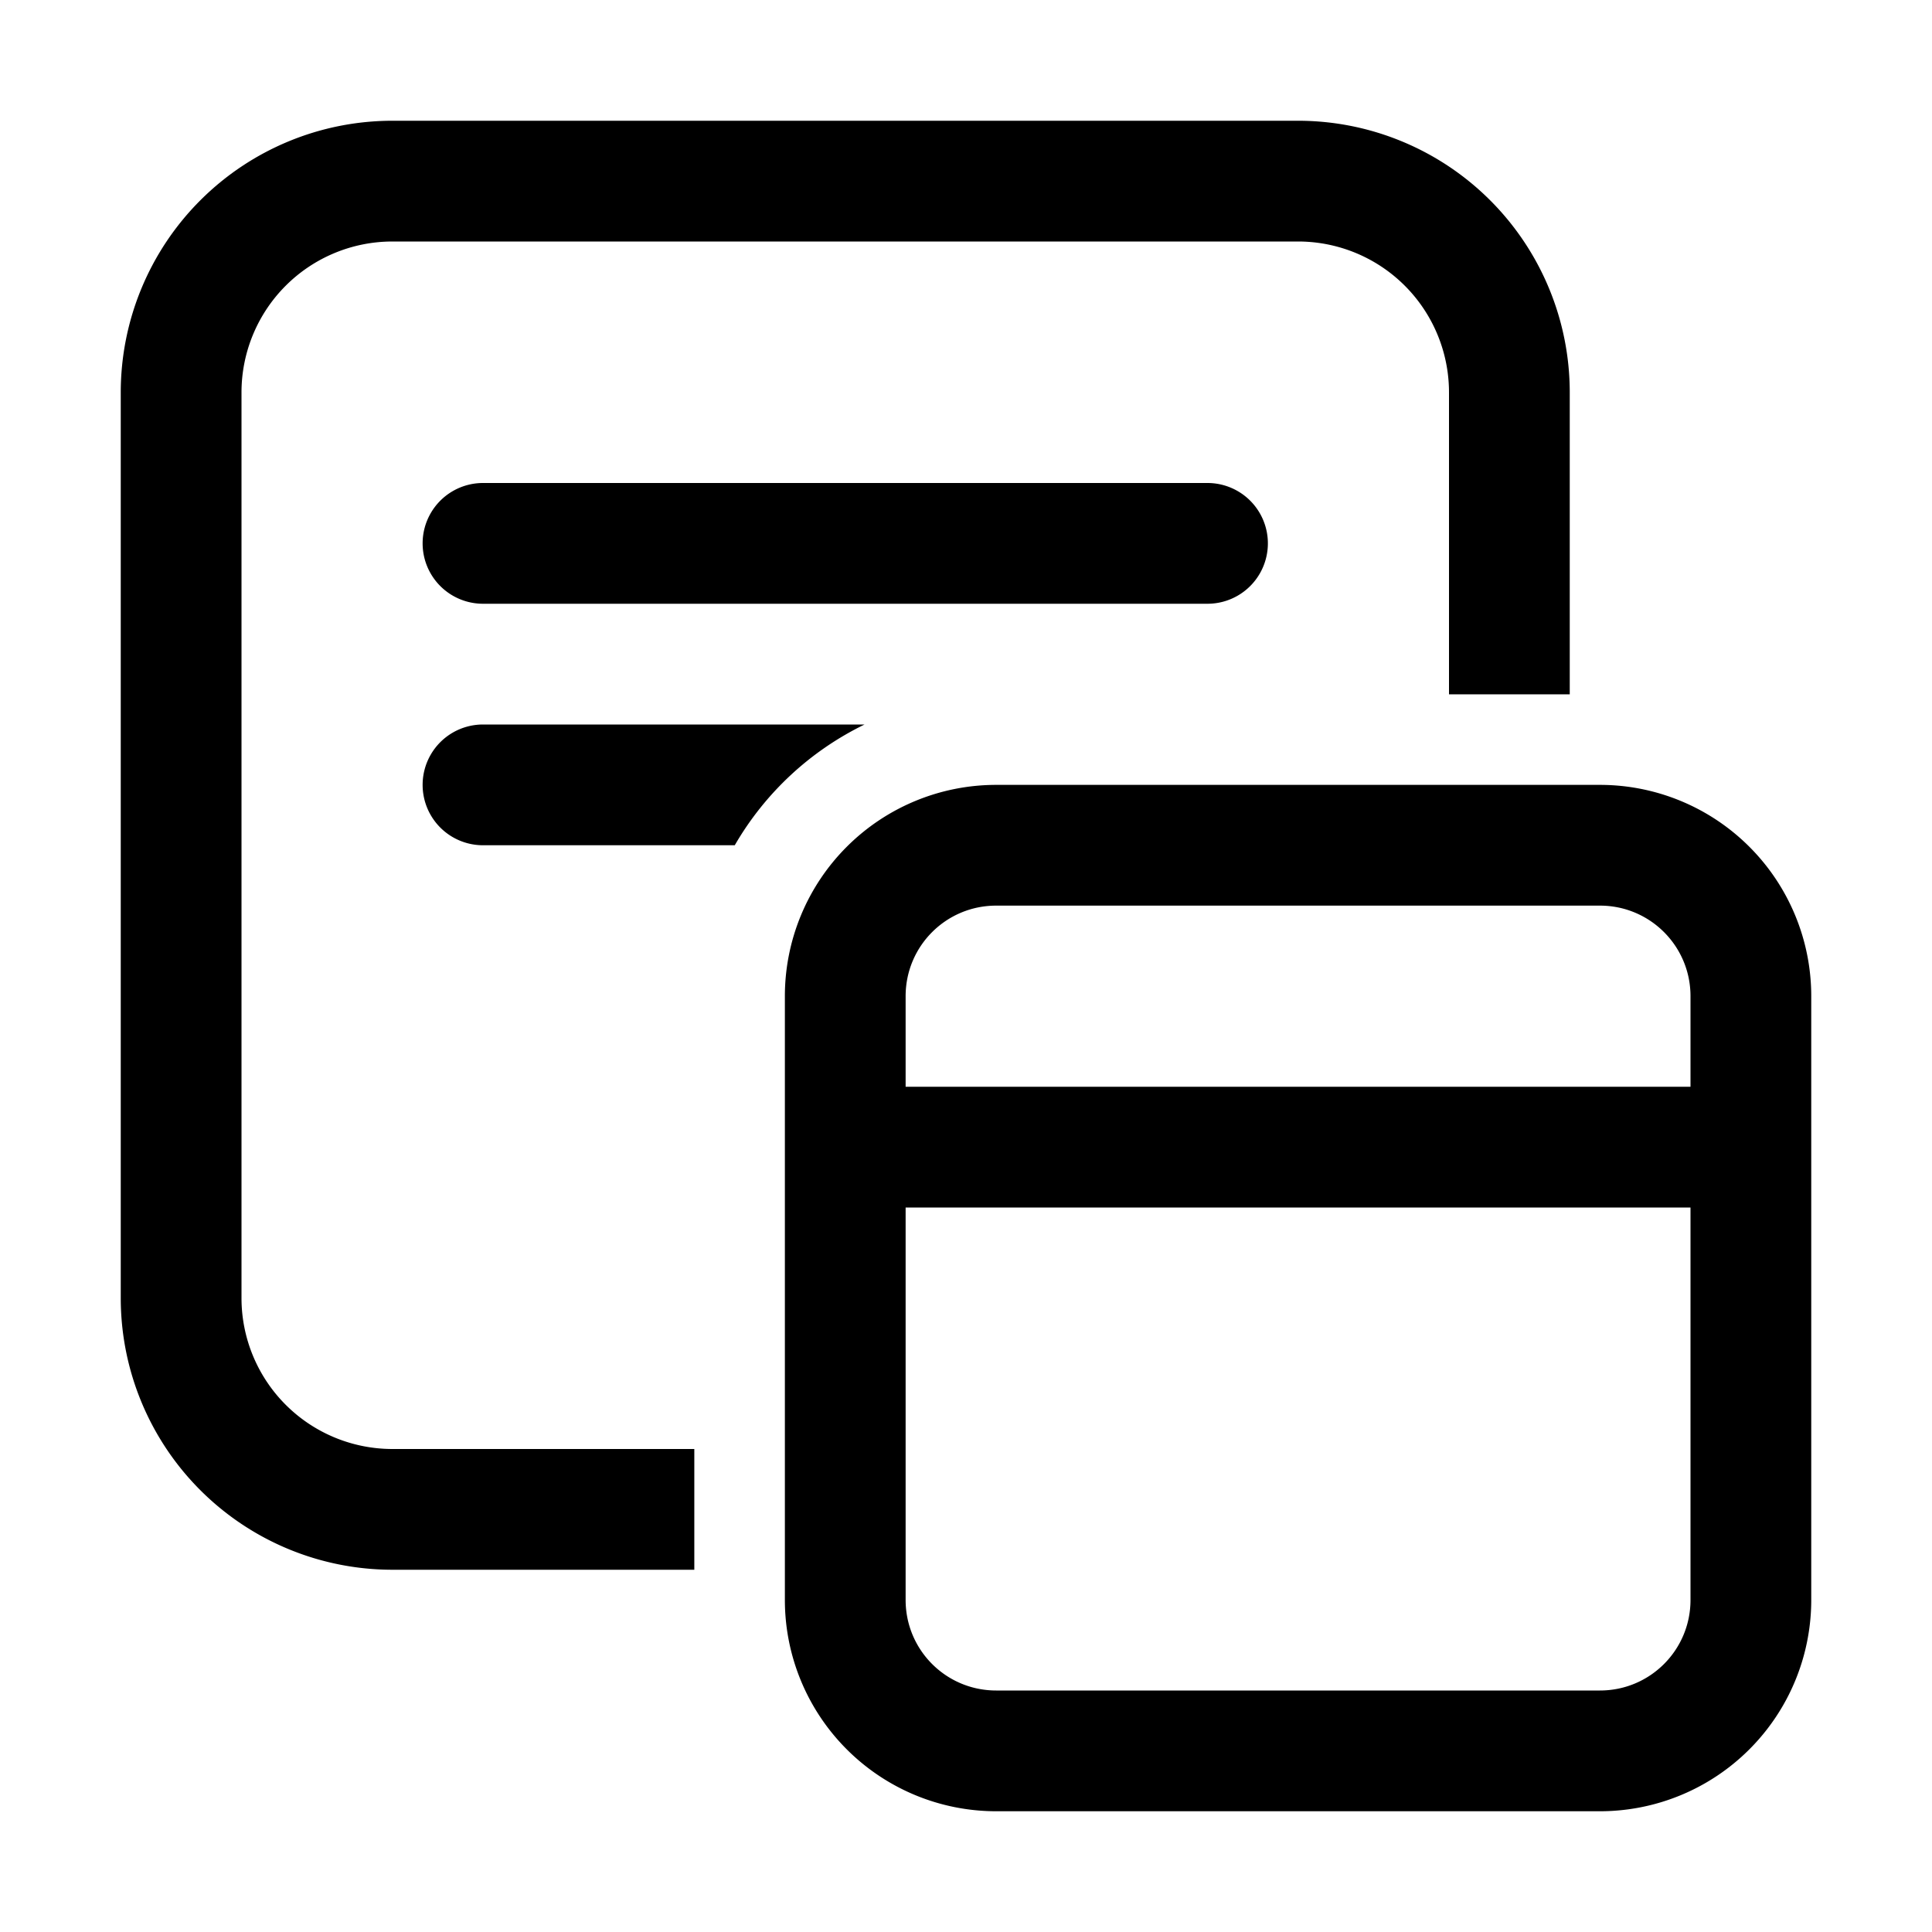 <svg width="32" height="32" viewBox="0 0 32 32" xmlns="http://www.w3.org/2000/svg"><path d="M6.5 2A4.5 4.5 0 0 0 2 6.5v15A4.5 4.5 0 0 0 6.5 26h5v-2h-5A2.5 2.5 0 0 1 4 21.5v-15A2.5 2.5 0 0 1 6.5 4h15A2.5 2.5 0 0 1 24 6.5v5h2v-5A4.5 4.5 0 0 0 21.5 2h-15Zm7.82 10H8a1 1 0 1 0 0 2h4.17a5.02 5.02 0 0 1 2.15-2ZM8 8a1 1 0 0 0 0 2h12a1 1 0 1 0 0-2H8Zm5 8.5a3.5 3.5 0 0 1 3.5-3.5h10a3.5 3.5 0 0 1 3.5 3.5v10a3.5 3.5 0 0 1-3.5 3.5h-10a3.5 3.5 0 0 1-3.5-3.5v-10Zm2 3.5v6.5c0 .83.67 1.5 1.5 1.5h10c.83 0 1.5-.67 1.5-1.5V20H15Zm13-2v-1.5c0-.83-.67-1.5-1.5-1.5h-10c-.83 0-1.5.67-1.5 1.5V18h13Z"/></svg>